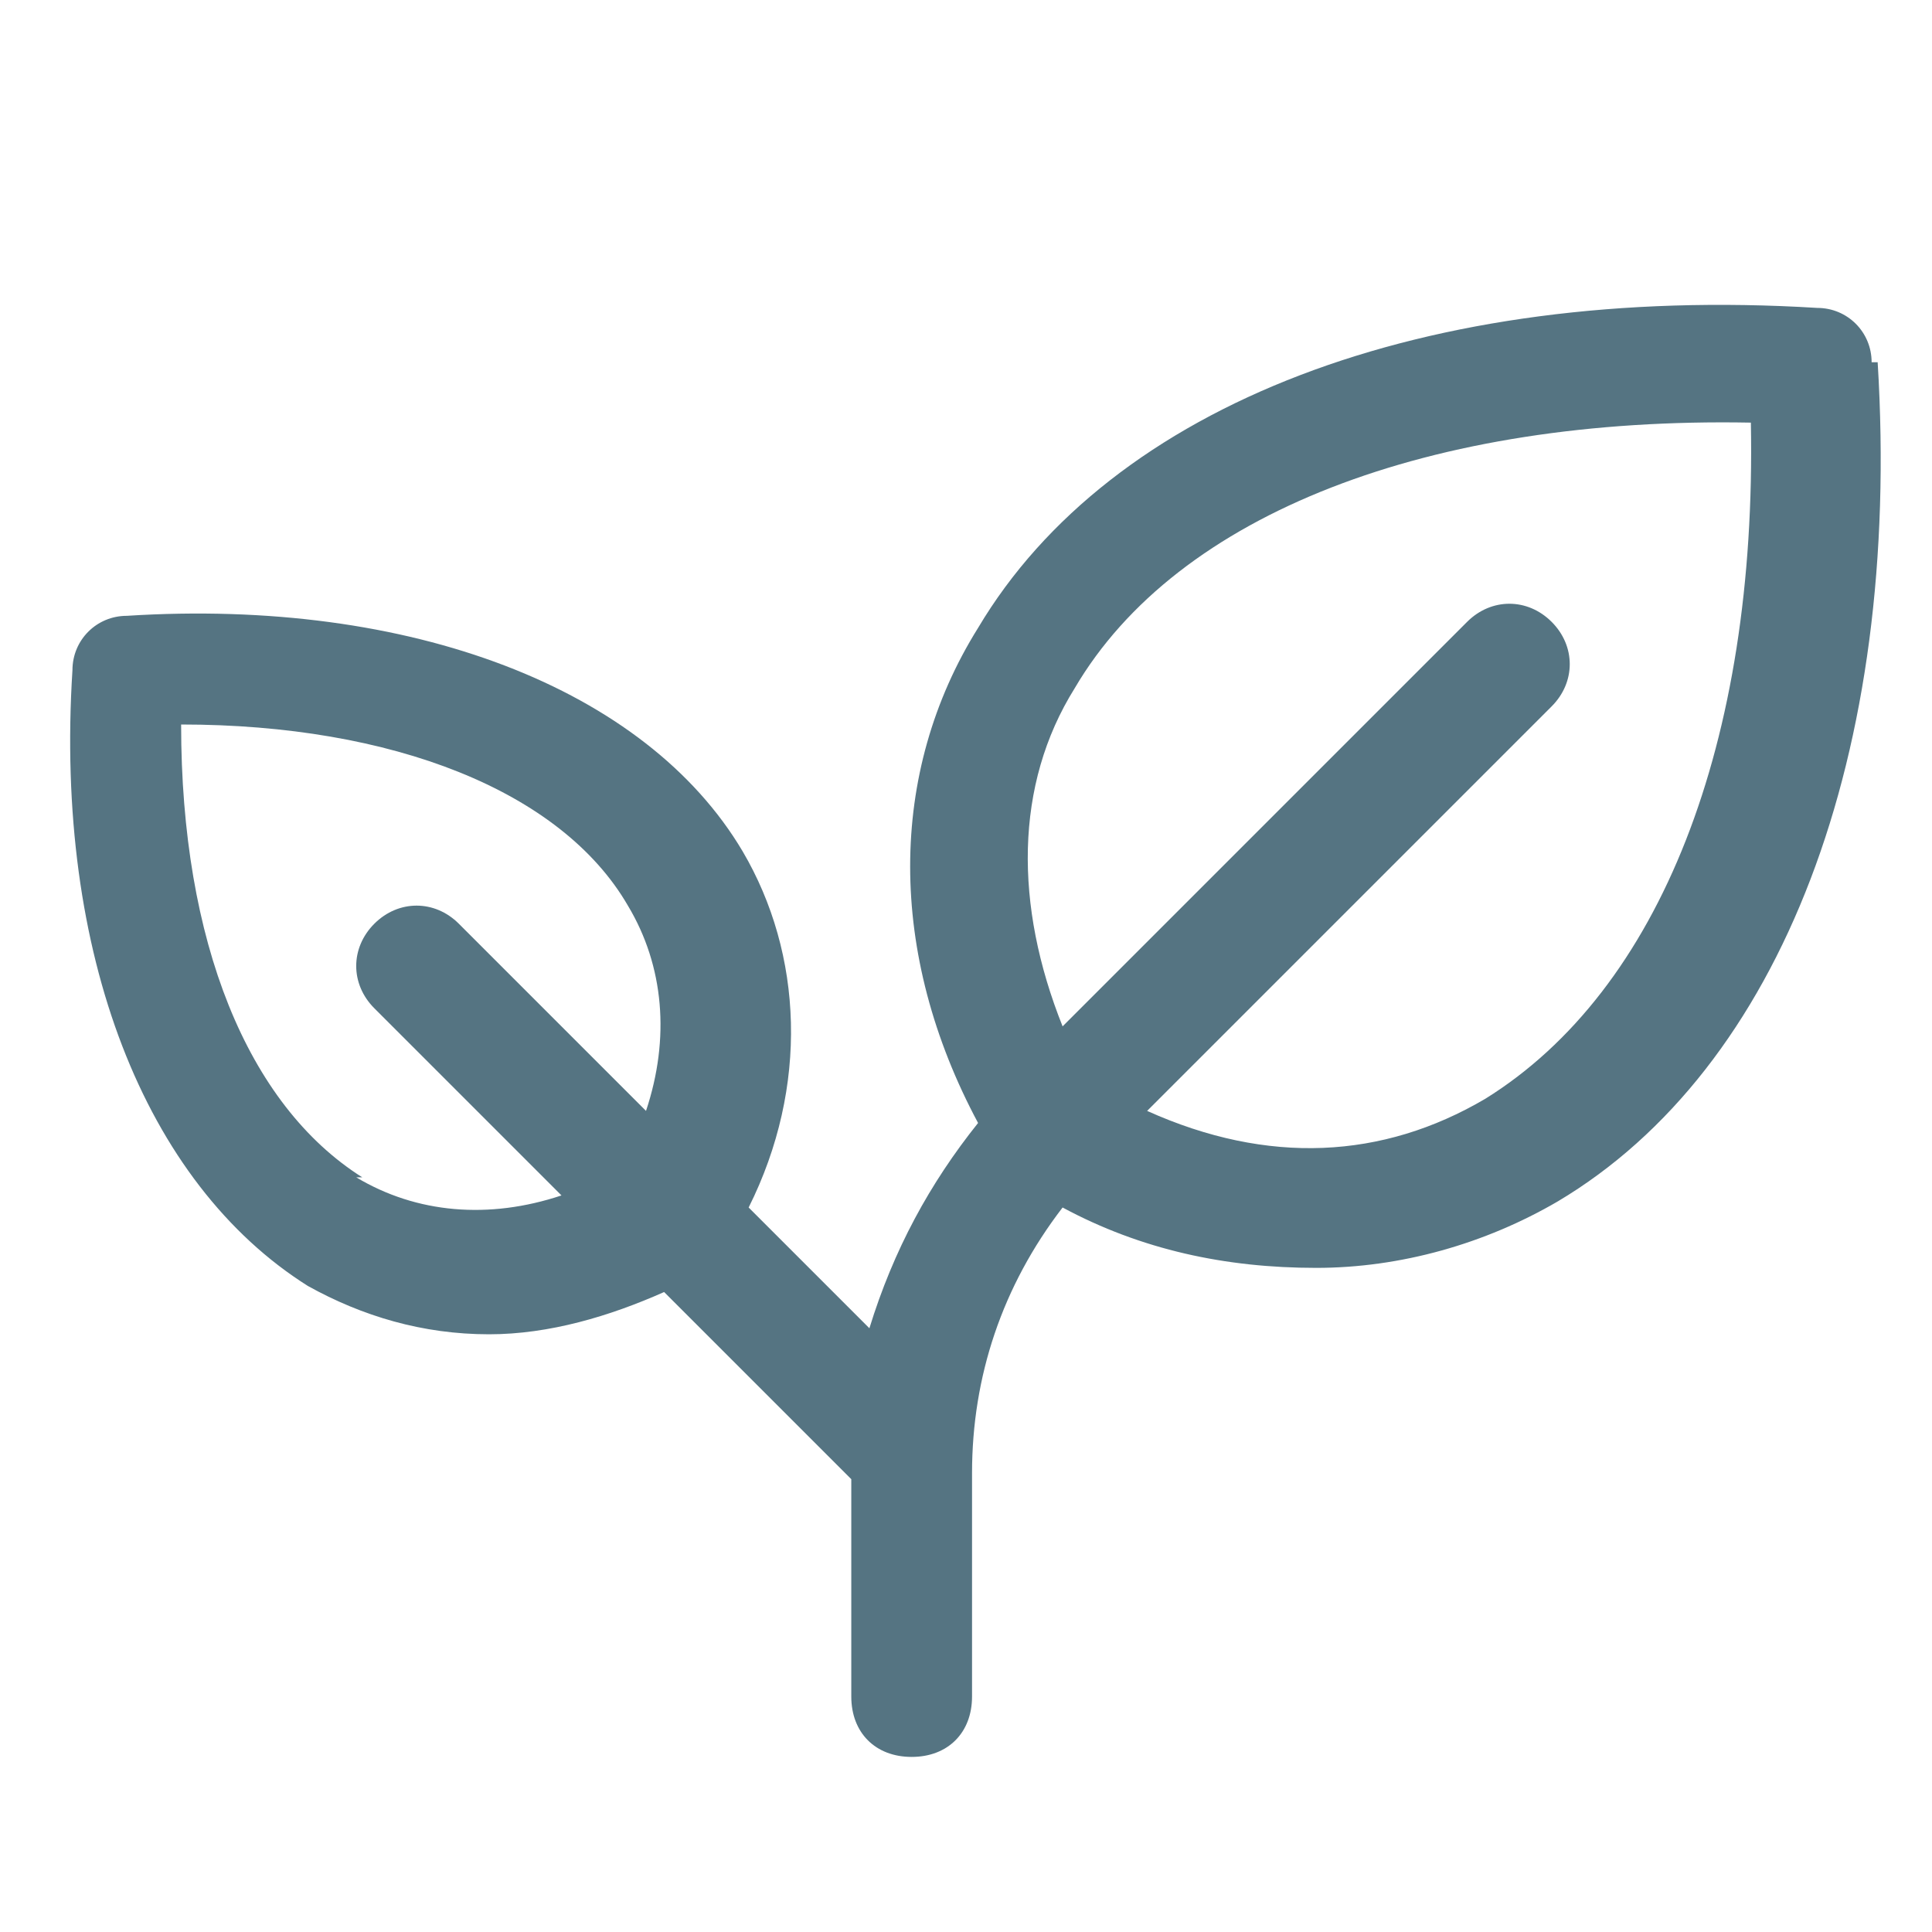 <?xml version="1.0" encoding="UTF-8"?>
<svg id="Layer_1" xmlns="http://www.w3.org/2000/svg" version="1.1" viewBox="0 0 32 32">
  <!-- Generator: Adobe Illustrator 29.5.1, SVG Export Plug-In . SVG Version: 2.1.0 Build 141)  -->
  <defs>
    <style>
      .st0 {
        fill: #557482;
      }
    </style>
  </defs>
  <path class="st0" d="M31,6c0-.5-.4-.9-.9-.9-6.5-.4-11.7,1.6-13.9,5.3-1.5,2.4-1.5,5.4,0,8.2-.8,1-1.4,2.1-1.8,3.4l-2-2c1-2,.9-4.2-.1-5.9-1.6-2.7-5.5-4.2-10.2-3.9-.5,0-.9.4-.9.9-.3,4.7,1.2,8.5,3.9,10.2.9.5,1.9.8,3,.8,1,0,2-.3,2.9-.7l3.1,3.1v3.6c0,.6.4,1,1,1s1-.4,1-1v-3.7c0-1.6.5-3.1,1.5-4.4,1.3.7,2.7,1,4.2,1,1.4,0,2.8-.4,4-1.1,3.7-2.2,5.7-7.4,5.3-13.9ZM6,19.5c-1.9-1.2-3-3.9-3-7.5,3.5,0,6.3,1.1,7.4,3,.6,1,.7,2.2.3,3.4l-3.1-3.1c-.4-.4-1-.4-1.4,0-.4.4-.4,1,0,1.4l3.1,3.1c-1.2.4-2.4.3-3.4-.3ZM24.6,18.2c-1.7,1-3.6,1.1-5.6.2l6.7-6.7c.4-.4.4-1,0-1.4-.4-.4-1-.4-1.4,0l-6.7,6.7c-.8-2-.8-4,.2-5.6,1.7-2.9,5.9-4.5,11.2-4.4.1,5.3-1.5,9.4-4.4,11.2Z"/>
</svg>